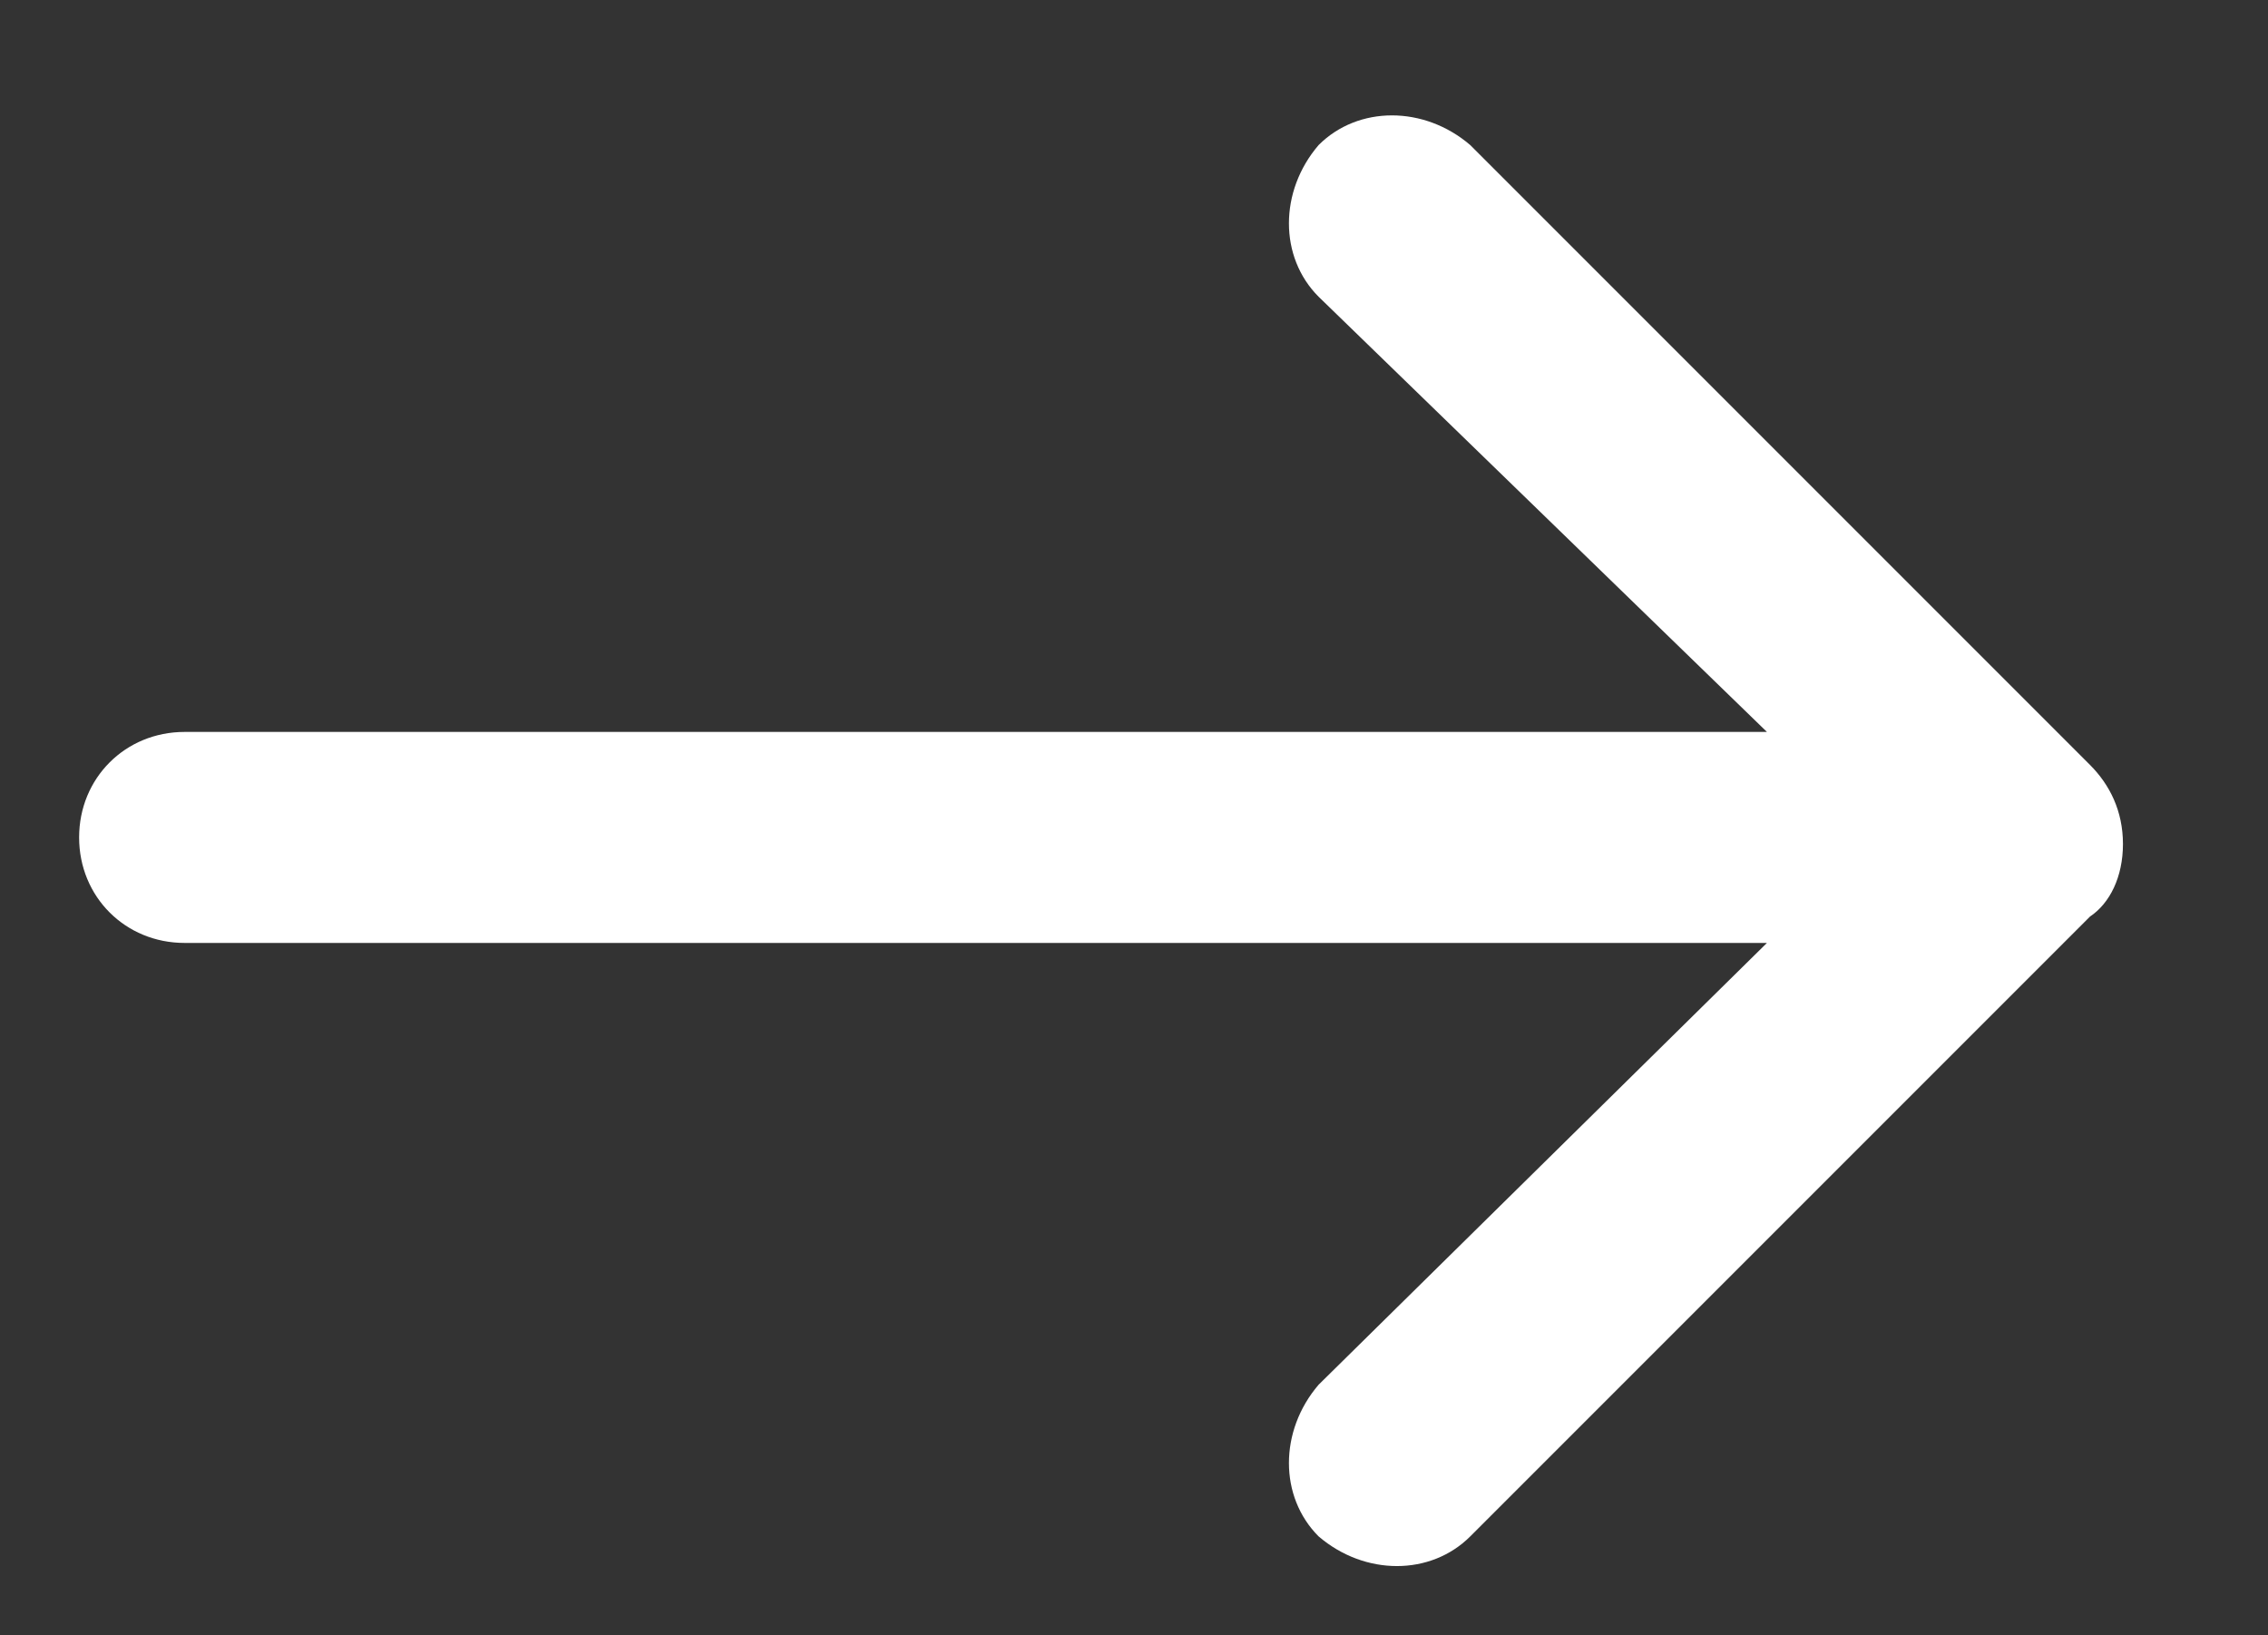 <?xml version="1.0" encoding="utf-8"?>
<!-- Generator: Adobe Illustrator 19.2.1, SVG Export Plug-In . SVG Version: 6.00 Build 0)  -->
<svg version="1.1" id="Calque_1" xmlns="http://www.w3.org/2000/svg" xmlns:xlink="http://www.w3.org/1999/xlink" x="0px" y="0px"
	 width="34.4px" height="24.8px" viewBox="0 0 34.4 24.8" style="enable-background:new 0 0 34.4 24.8;" xml:space="preserve">
<rect x="0" y="0" width="34.4" height="24.8" fill="#333333" stroke="none"/>
<style type="text/css">
	.st0{fill:#FFFFFF;}
</style>
<g>
	<g>
		<path class="st0" d="M20,4.5c-0.6-0.6-0.6-1.6,0-2.3c0.6-0.6,1.6-0.6,2.3,0l9.4,9.4c0.3,0.3,0.5,0.7,0.5,1.2
			c0,0.5-0.2,0.9-0.5,1.1l-9.4,9.4c-0.6,0.6-1.6,0.6-2.3,0c-0.6-0.6-0.6-1.6,0-2.3l6.8-6.7h-24c-0.9,0-1.6-0.7-1.6-1.6
			c0-0.9,0.7-1.6,1.6-1.6h24L20,4.5z M20,4.5"/>
	</g>
</g>
</svg>
